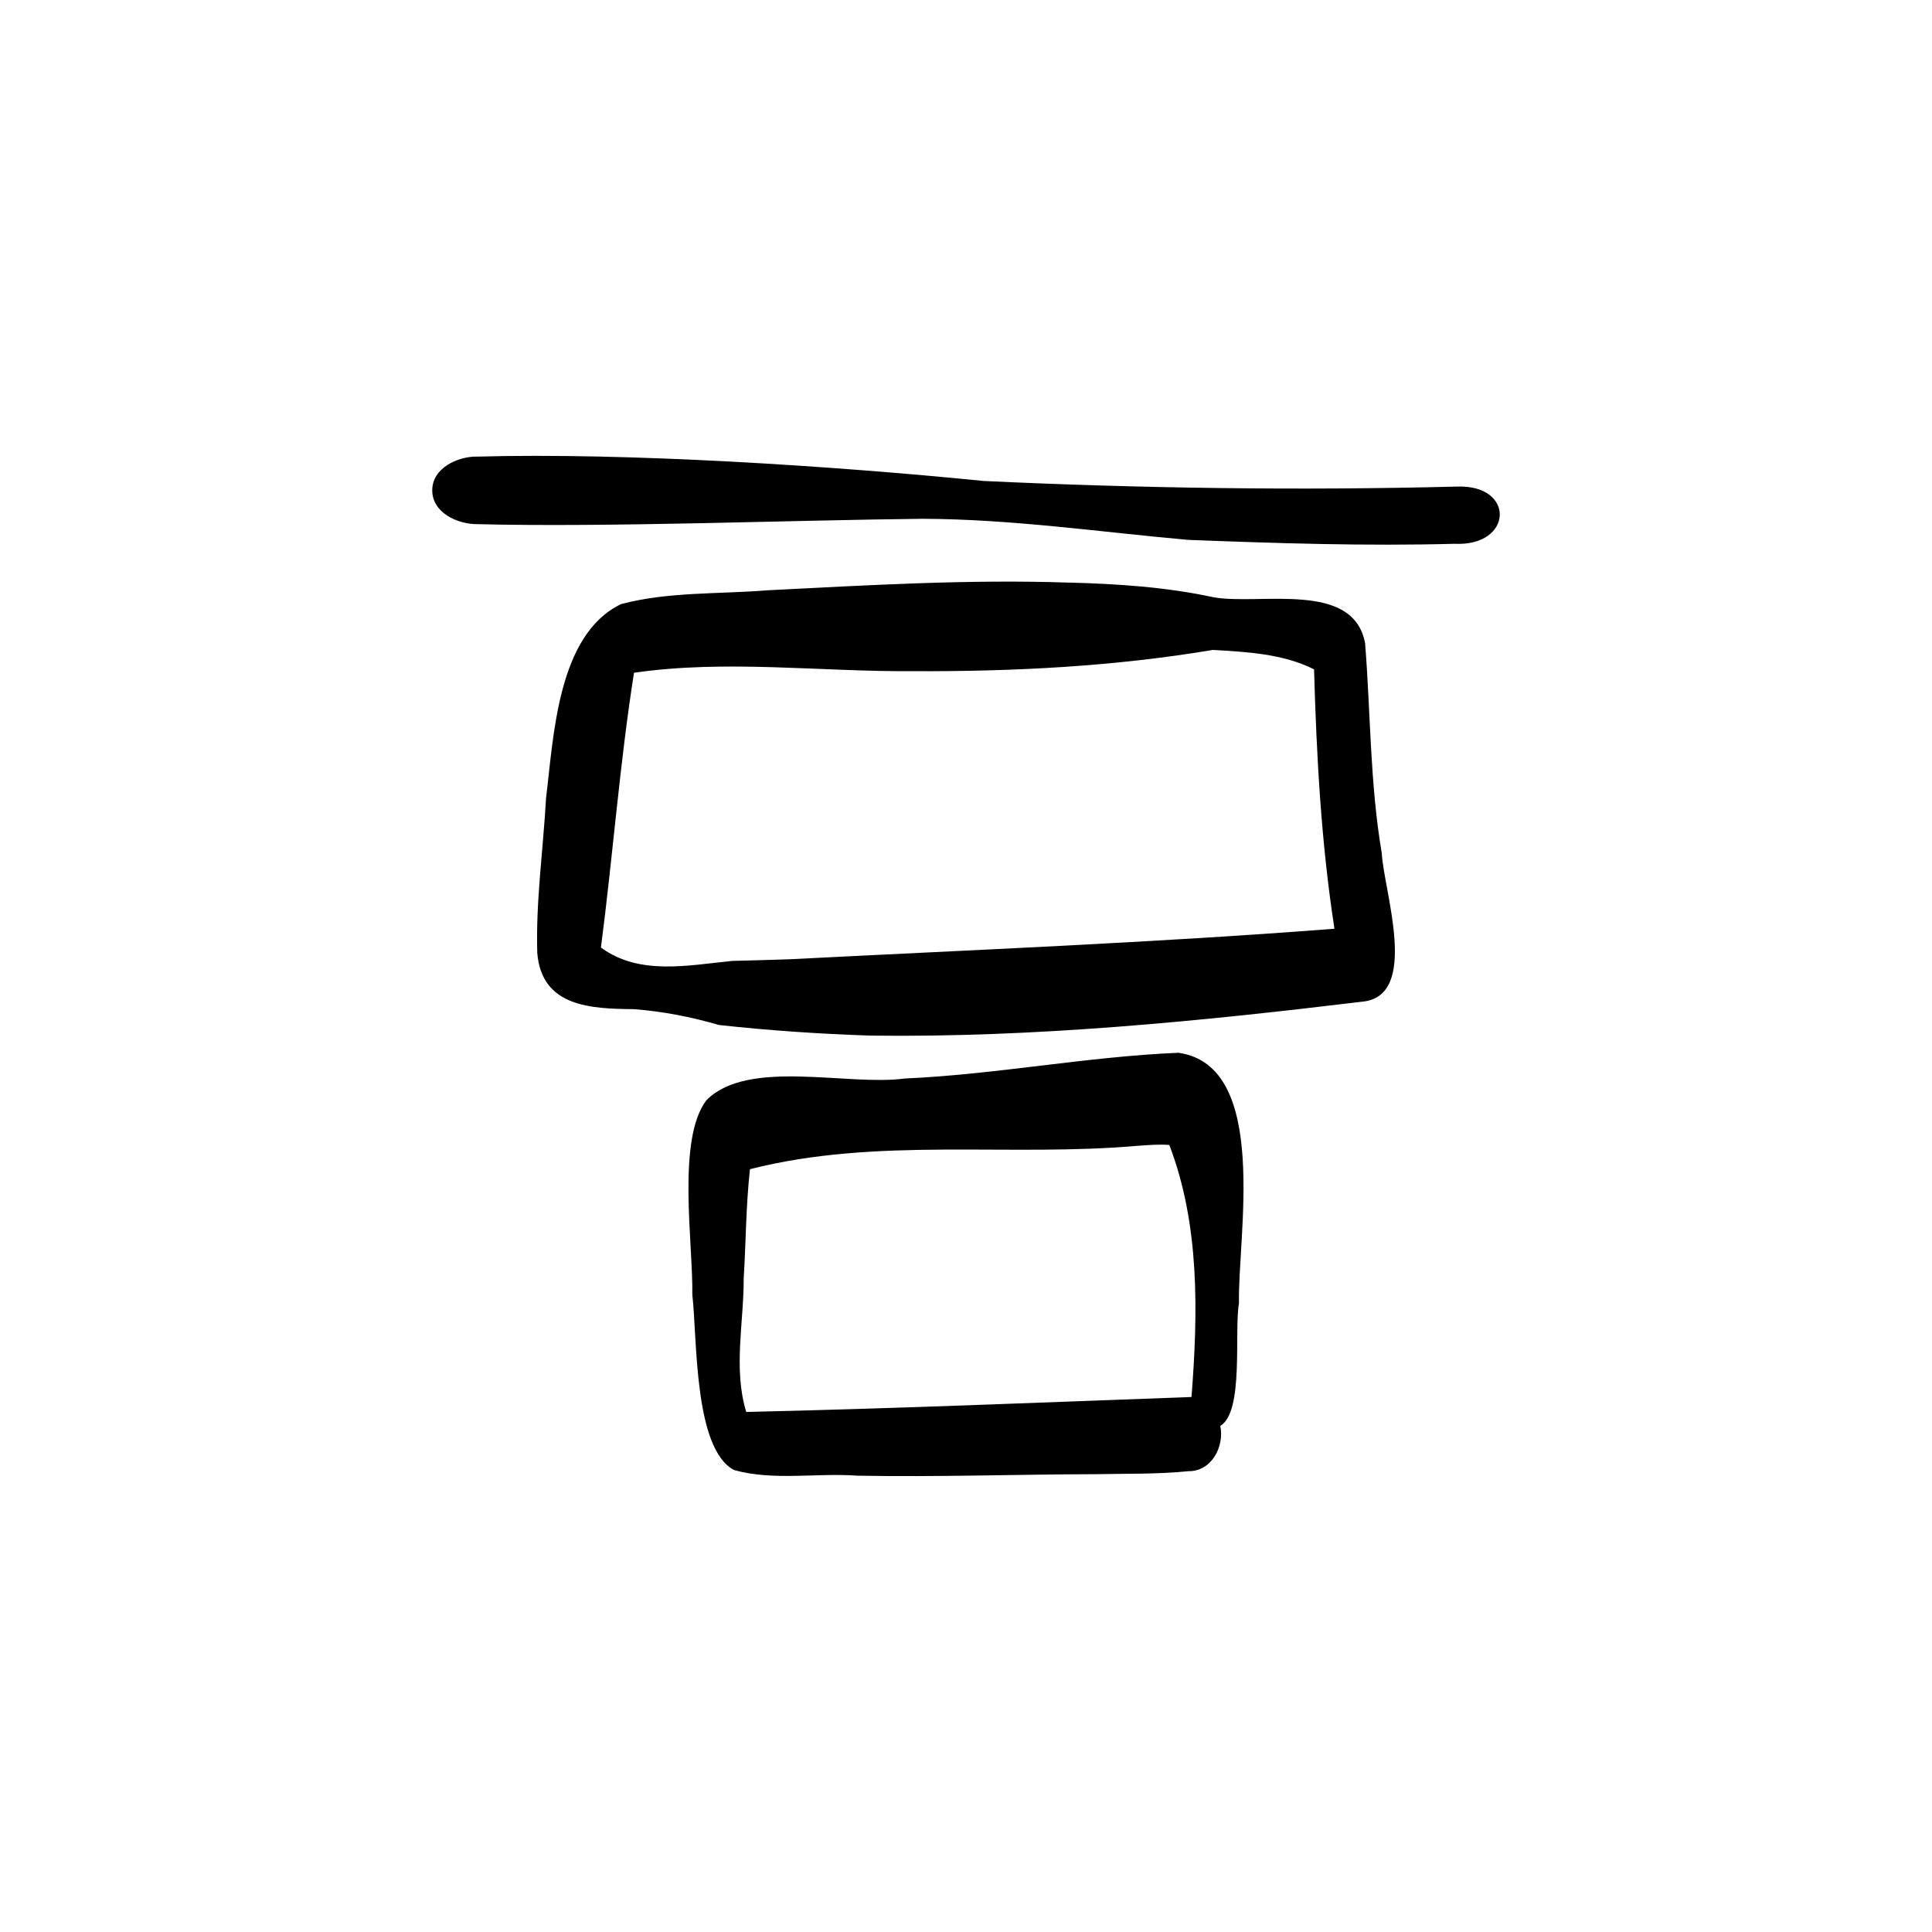 <?xml version="1.0" encoding="UTF-8"?>
<!-- Uploaded to: SVG Repo, www.svgrepo.com, Generator: SVG Repo Mixer Tools -->
<svg fill="#000000" width="800px" height="800px" version="1.1" viewBox="144 144 512 512" xmlns="http://www.w3.org/2000/svg">
 <g>
  <path d="m270.32 265.01c40.031-1.109 94.609 2.473 134.38 6.457 41.75 1.949 83.551 2.551 125.33 1.484 15.664-0.633 14.98 15.922-0.562 15.16-23.543 0.633-47.121-0.133-70.652-1.043-23.43-2.09-46.781-5.508-70.344-5.582-34.434 0.355-83.68 2.305-118.14 1.418-5.094-0.012-11.781-3.016-11.781-8.953 0-5.918 6.684-8.969 11.781-8.953z"/>
  <path d="m456.34 423c24.316 3.492 15.605 48.77 16 66.348-1.316 7.598 1.383 28.852-4.949 32.52 1.129 5.5-2.324 12.086-8.422 12.012-8.156 0.828-16.371 0.625-24.551 0.793-21.094 0.047-42.172 0.785-63.266 0.395-10.797-0.793-22.133 1.426-32.621-1.492-10.734-5.684-9.727-35.07-11.059-46.445 0.234-13.551-4.211-41.191 3.769-51.598 11.07-11.082 37.395-3.66 52.523-5.715 24.277-1.074 48.324-5.816 72.574-6.824zm-10.629 24.633c-34.328 3.043-69.184-2.391-102.96 6.215-1.082 9.598-1.062 19.293-1.664 28.934 0.039 11.734-2.809 23.98 0.672 35.402 39.344-0.895 78.688-2.527 118-3.965 1.734-22.234 2.223-45.68-5.883-66.797-2.715-0.203-5.461 0.027-8.168 0.215z"/>
  <path d="m427.39 298.39c12.852 0.344 25.715 1.176 38.305 3.91 12.422 2.121 37-4.492 40.07 12.18 1.477 18.5 1.277 37.207 4.414 55.586 0.496 9.996 10.23 37.988-5.199 39.391-42.93 5.191-86.805 9.551-130.27 8.988-13.414-0.438-26.871-1.344-40.203-2.816-7.391-2.156-14.824-3.594-22.496-4.191-11.395-0.113-24.473-0.559-25.629-14.918-0.41-13.645 1.566-27.348 2.324-40.969 2.023-16.426 3.016-43.34 19.883-51.457 12.52-3.32 25.863-2.613 38.727-3.656 26.66-1.344 53.371-2.957 80.07-2.035zm38.02 17.848c-26.145 4.394-52.727 5.738-79.211 5.629-24.66 0.203-49.695-3.129-74.18 0.418-3.797 24.074-5.602 48.594-8.766 72.816 10.148 7.496 23.156 4.707 34.734 3.555 5.281-0.156 10.566-0.254 15.848-0.469 47.941-2.457 95.945-4.348 143.81-8.062-3.527-22.766-4.75-45.746-5.406-68.746-8.262-4.137-17.77-4.613-26.828-5.144z"/>
 </g>
</svg>